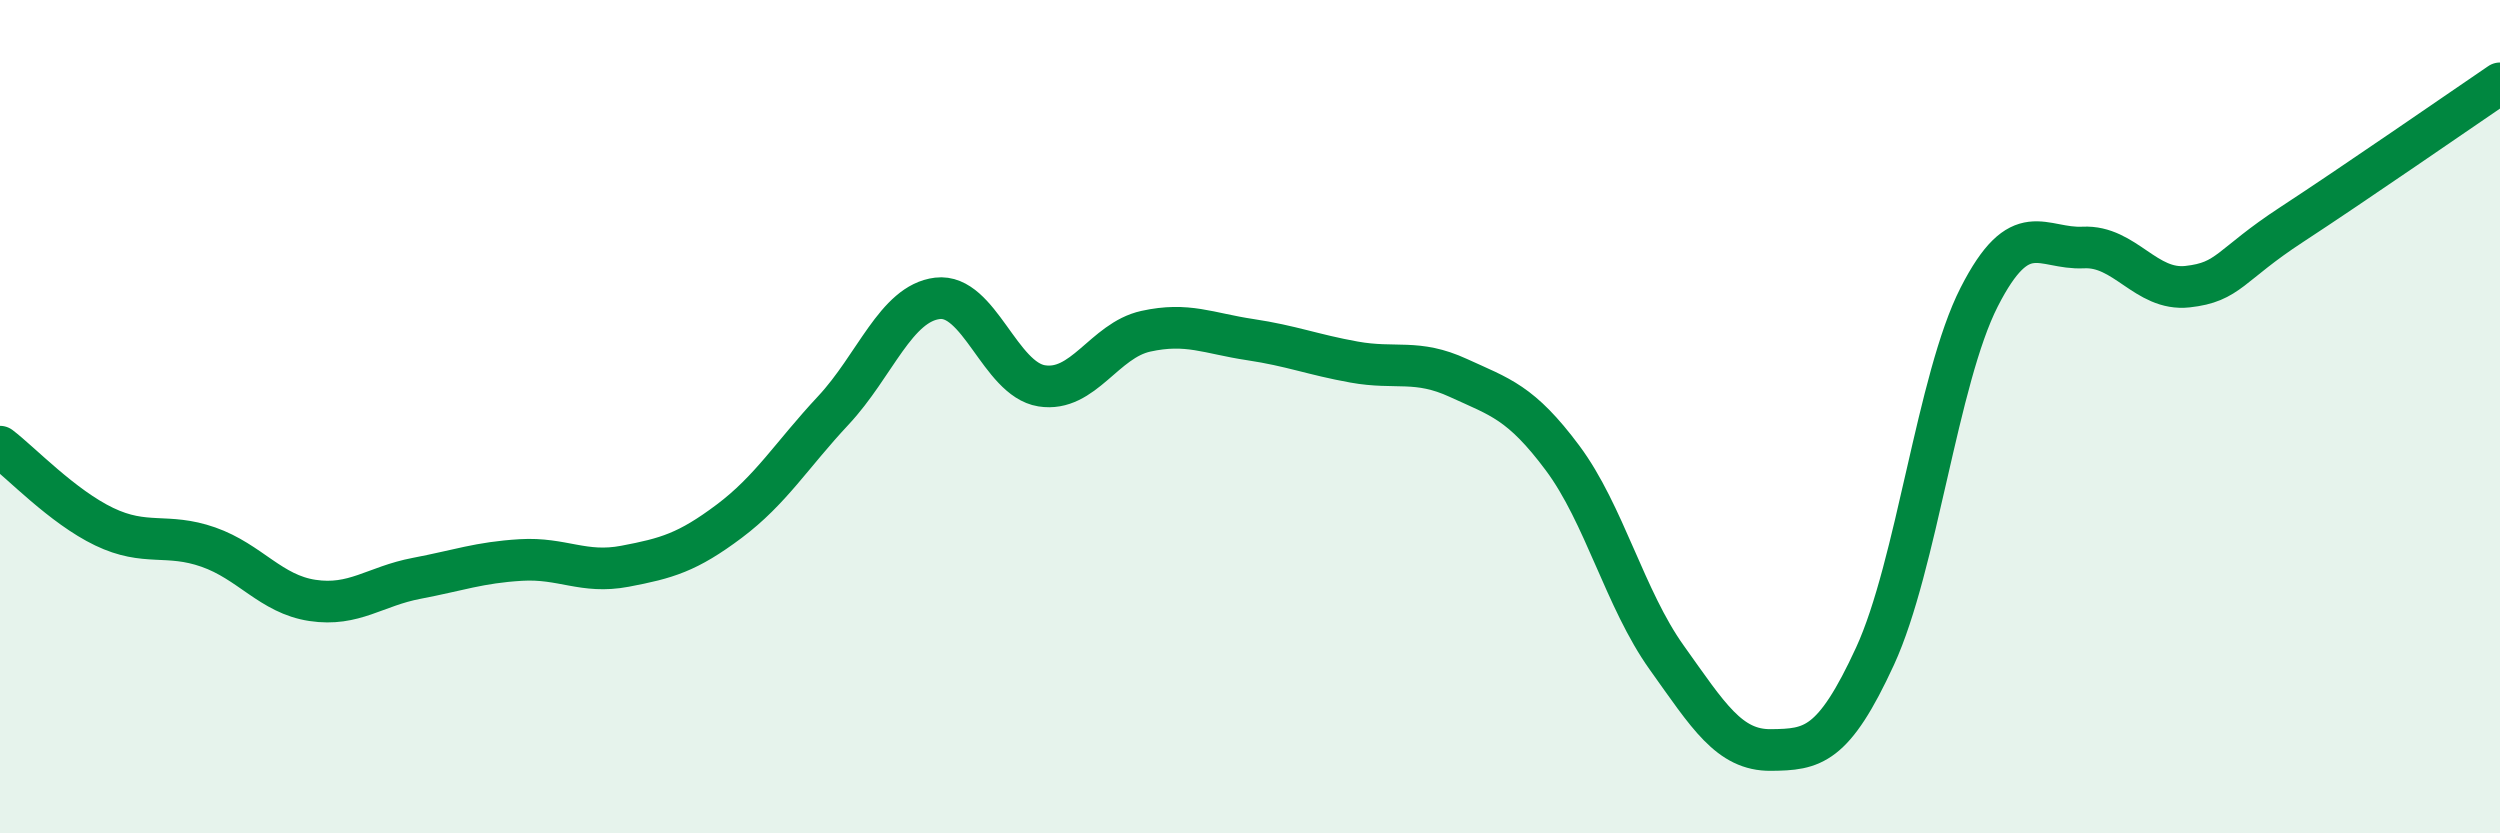 
    <svg width="60" height="20" viewBox="0 0 60 20" xmlns="http://www.w3.org/2000/svg">
      <path
        d="M 0,10.72 C 0.5,11.1 1.5,12.16 2.5,12.64 C 3.5,13.12 4,12.78 5,13.13 C 6,13.48 6.5,14.26 7.5,14.41 C 8.5,14.56 9,14.07 10,13.88 C 11,13.69 11.5,13.5 12.5,13.44 C 13.5,13.38 14,13.78 15,13.59 C 16,13.4 16.5,13.26 17.5,12.51 C 18.5,11.76 19,10.92 20,9.85 C 21,8.78 21.5,7.28 22.5,7.16 C 23.5,7.04 24,9.1 25,9.26 C 26,9.42 26.5,8.17 27.5,7.95 C 28.5,7.73 29,8 30,8.15 C 31,8.3 31.5,8.51 32.5,8.69 C 33.5,8.87 34,8.61 35,9.07 C 36,9.53 36.5,9.65 37.5,10.99 C 38.5,12.33 39,14.38 40,15.78 C 41,17.18 41.5,18.01 42.5,18 C 43.5,17.99 44,17.92 45,15.75 C 46,13.58 46.5,9.09 47.5,7.13 C 48.5,5.17 49,5.99 50,5.94 C 51,5.89 51.5,6.99 52.5,6.88 C 53.5,6.77 53.5,6.37 55,5.39 C 56.5,4.41 59,2.68 60,2L60 20L0 20Z"
        fill="#008740"
        opacity="0.1"
        stroke-linecap="round"
        stroke-linejoin="round"
      />
      <path
        d="M 0,10.72 C 0.5,11.1 1.5,12.16 2.5,12.64 C 3.5,13.12 4,12.78 5,13.13 C 6,13.48 6.5,14.26 7.5,14.41 C 8.5,14.56 9,14.07 10,13.88 C 11,13.69 11.5,13.5 12.5,13.44 C 13.5,13.38 14,13.78 15,13.59 C 16,13.4 16.5,13.26 17.5,12.51 C 18.5,11.76 19,10.92 20,9.85 C 21,8.78 21.5,7.28 22.5,7.16 C 23.5,7.04 24,9.1 25,9.26 C 26,9.42 26.5,8.17 27.5,7.95 C 28.5,7.73 29,8 30,8.15 C 31,8.3 31.5,8.51 32.5,8.69 C 33.5,8.87 34,8.61 35,9.07 C 36,9.53 36.5,9.65 37.5,10.99 C 38.5,12.33 39,14.38 40,15.78 C 41,17.18 41.5,18.01 42.5,18 C 43.5,17.99 44,17.92 45,15.75 C 46,13.58 46.5,9.09 47.5,7.13 C 48.5,5.17 49,5.99 50,5.94 C 51,5.89 51.5,6.99 52.5,6.88 C 53.5,6.77 53.5,6.37 55,5.39 C 56.5,4.41 59,2.68 60,2"
        stroke="#008740"
        stroke-width="1"
        fill="none"
        stroke-linecap="round"
        stroke-linejoin="round"
      />
    </svg>
  